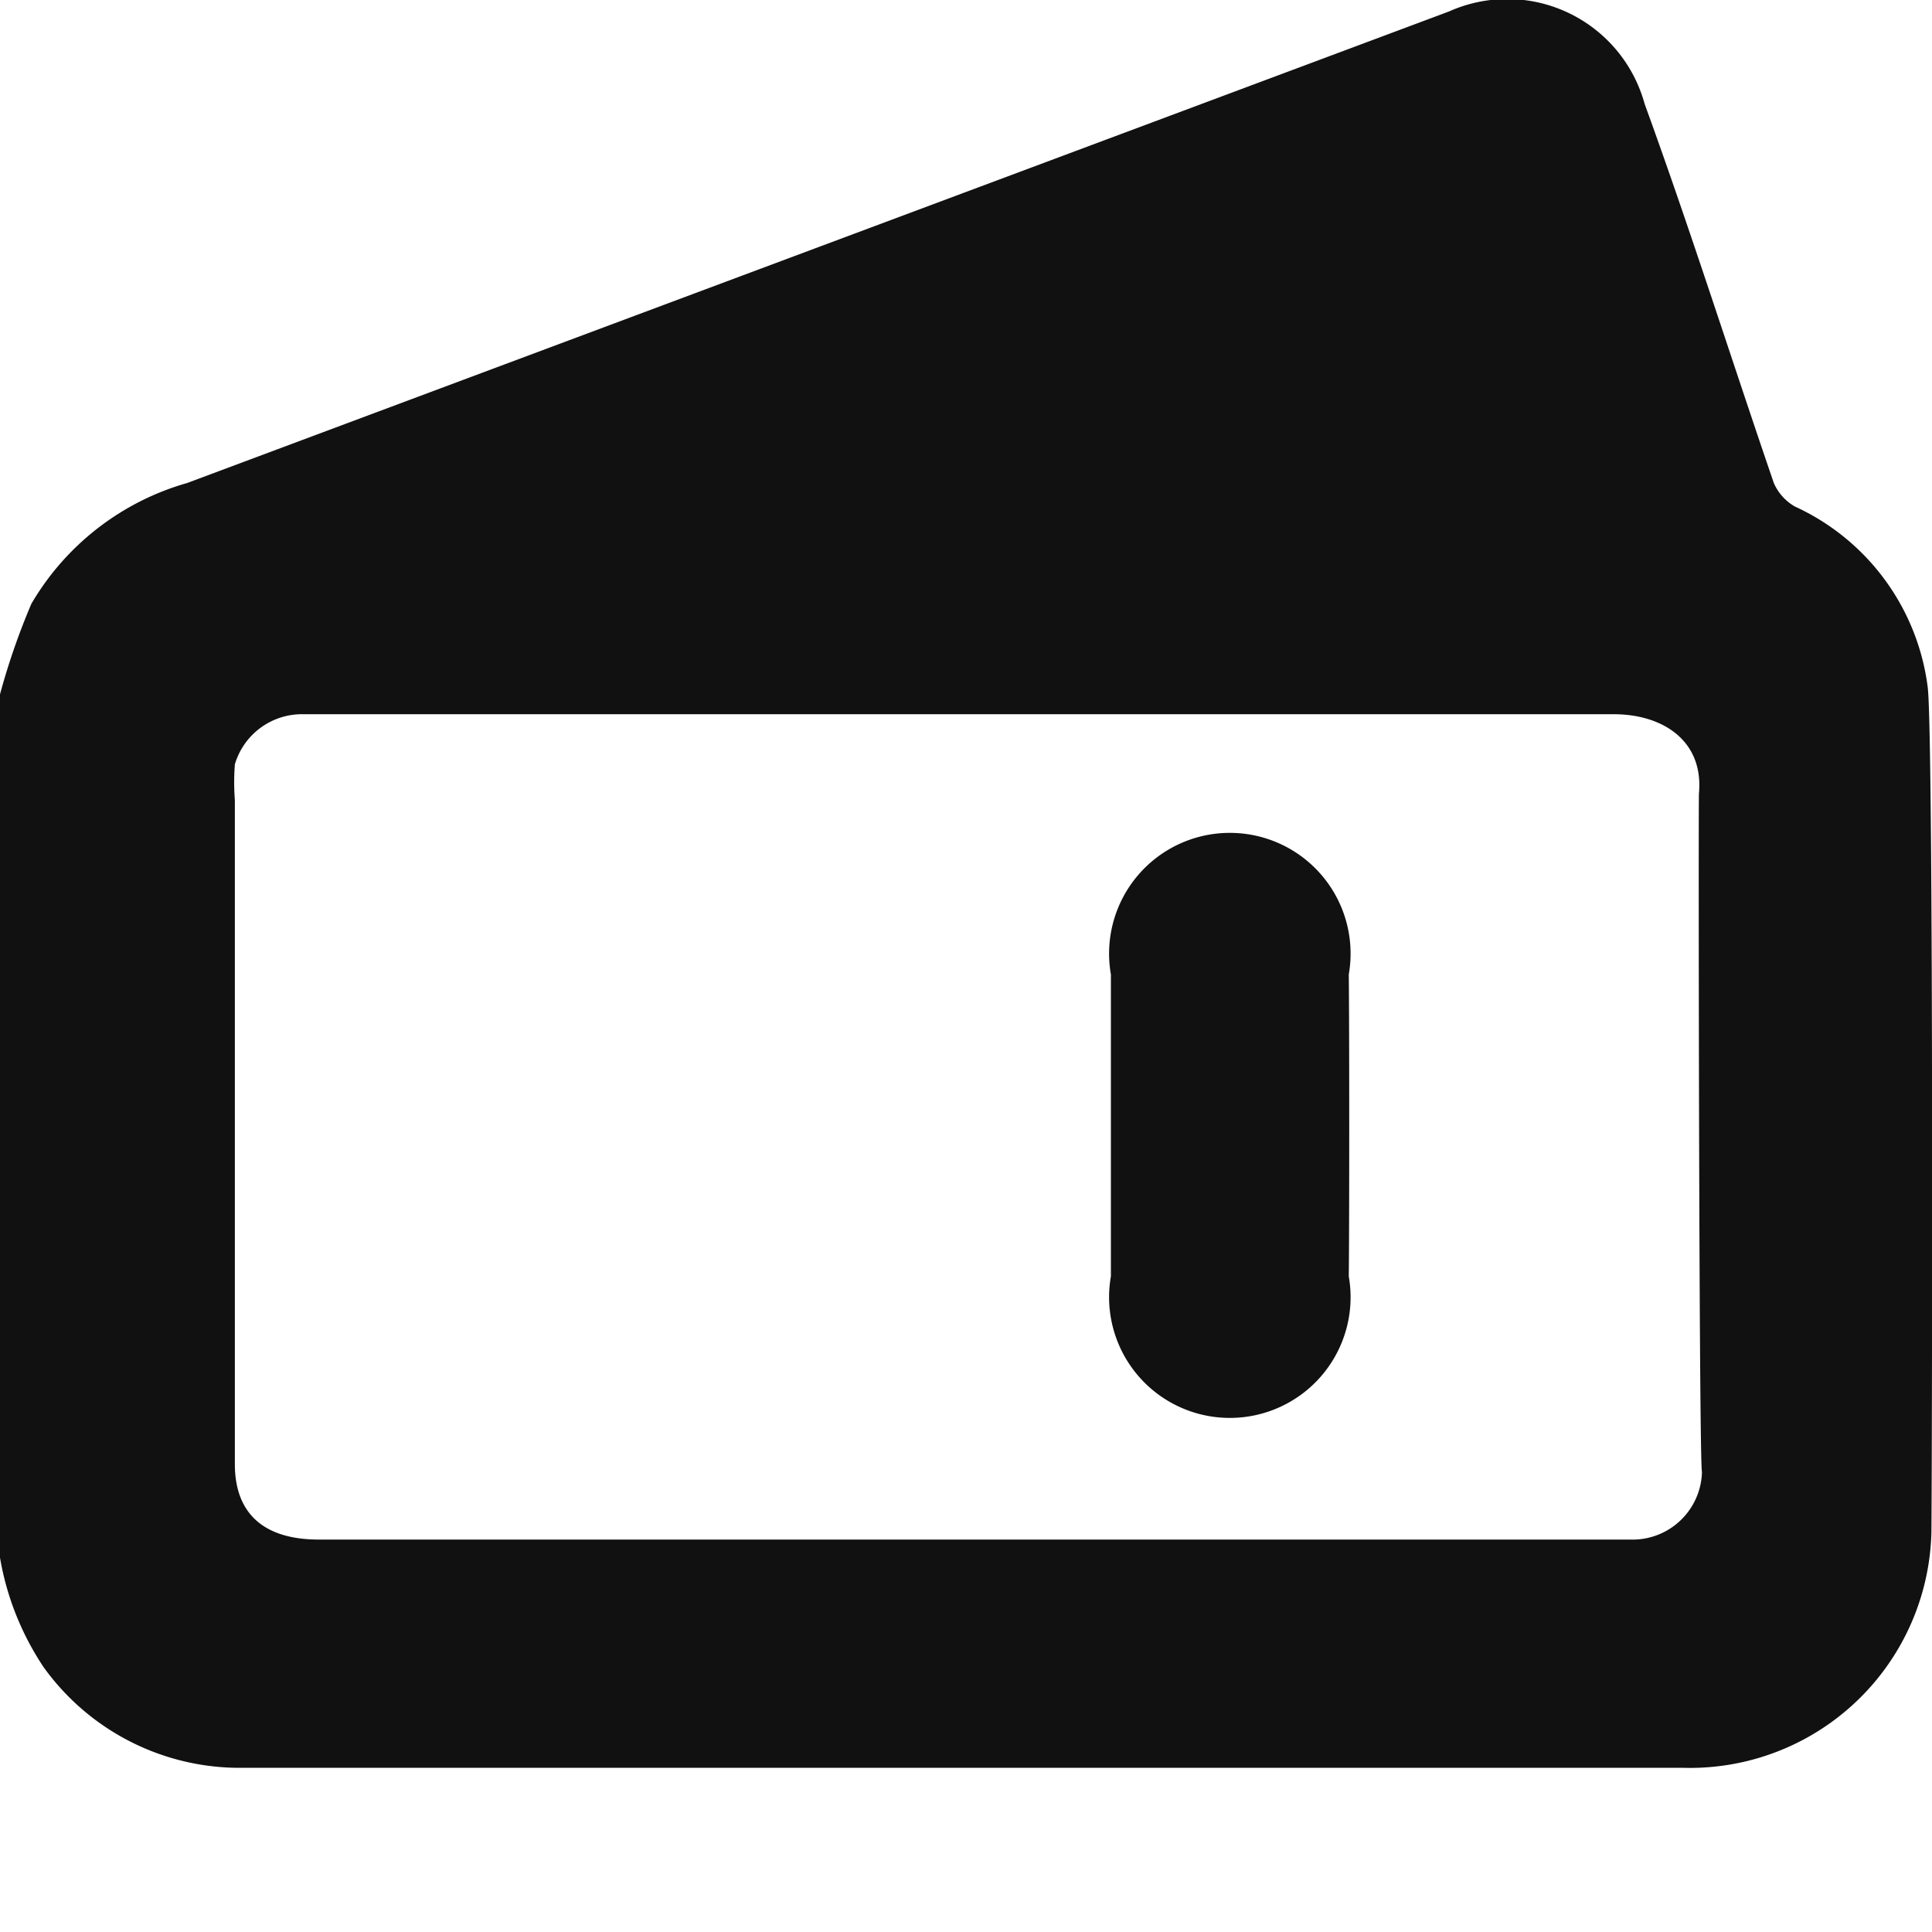 <?xml version="1.0" encoding="UTF-8"?> <svg xmlns="http://www.w3.org/2000/svg" id="Layer_1" data-name="Layer 1" viewBox="0 0 32 32"><defs><style>.cls-1{fill:#111;}</style></defs><path class="cls-1" d="M0,25.8V11.5A11.46,11.46,0,0,1,.52,10,4.38,4.38,0,0,1,3.1,8L24,.19a2.36,2.36,0,0,1,3.24,1.53C28,3.81,28.66,5.9,29.38,8a.83.83,0,0,0,.35.39,3.82,3.82,0,0,1,2.2,3c.1.9.07,13.33.06,14a4,4,0,0,1-4.13,3.89H4.06A4,4,0,0,1,.72,27.61,4.68,4.68,0,0,1,0,25.8ZM28.14,13.14c.08-.87-.6-1.32-1.44-1.31-4.26,0-19.66,0-21.66,0a1.16,1.16,0,0,0-1.15.83,3.9,3.9,0,0,0,0,.59c0,.2,0,10.88,0,11,0,.82.48,1.25,1.39,1.25H27a1.15,1.15,0,0,0,1.19-1.12C28.14,24.22,28.13,13.25,28.14,13.14Z"></path><path class="cls-1" d="M22.34,21.14a2,2,0,1,1-3.94,0c0-1.62,0-3.38,0-5a2,2,0,1,1,3.94,0C22.35,17,22.35,20.34,22.34,21.14Z"></path></svg> 